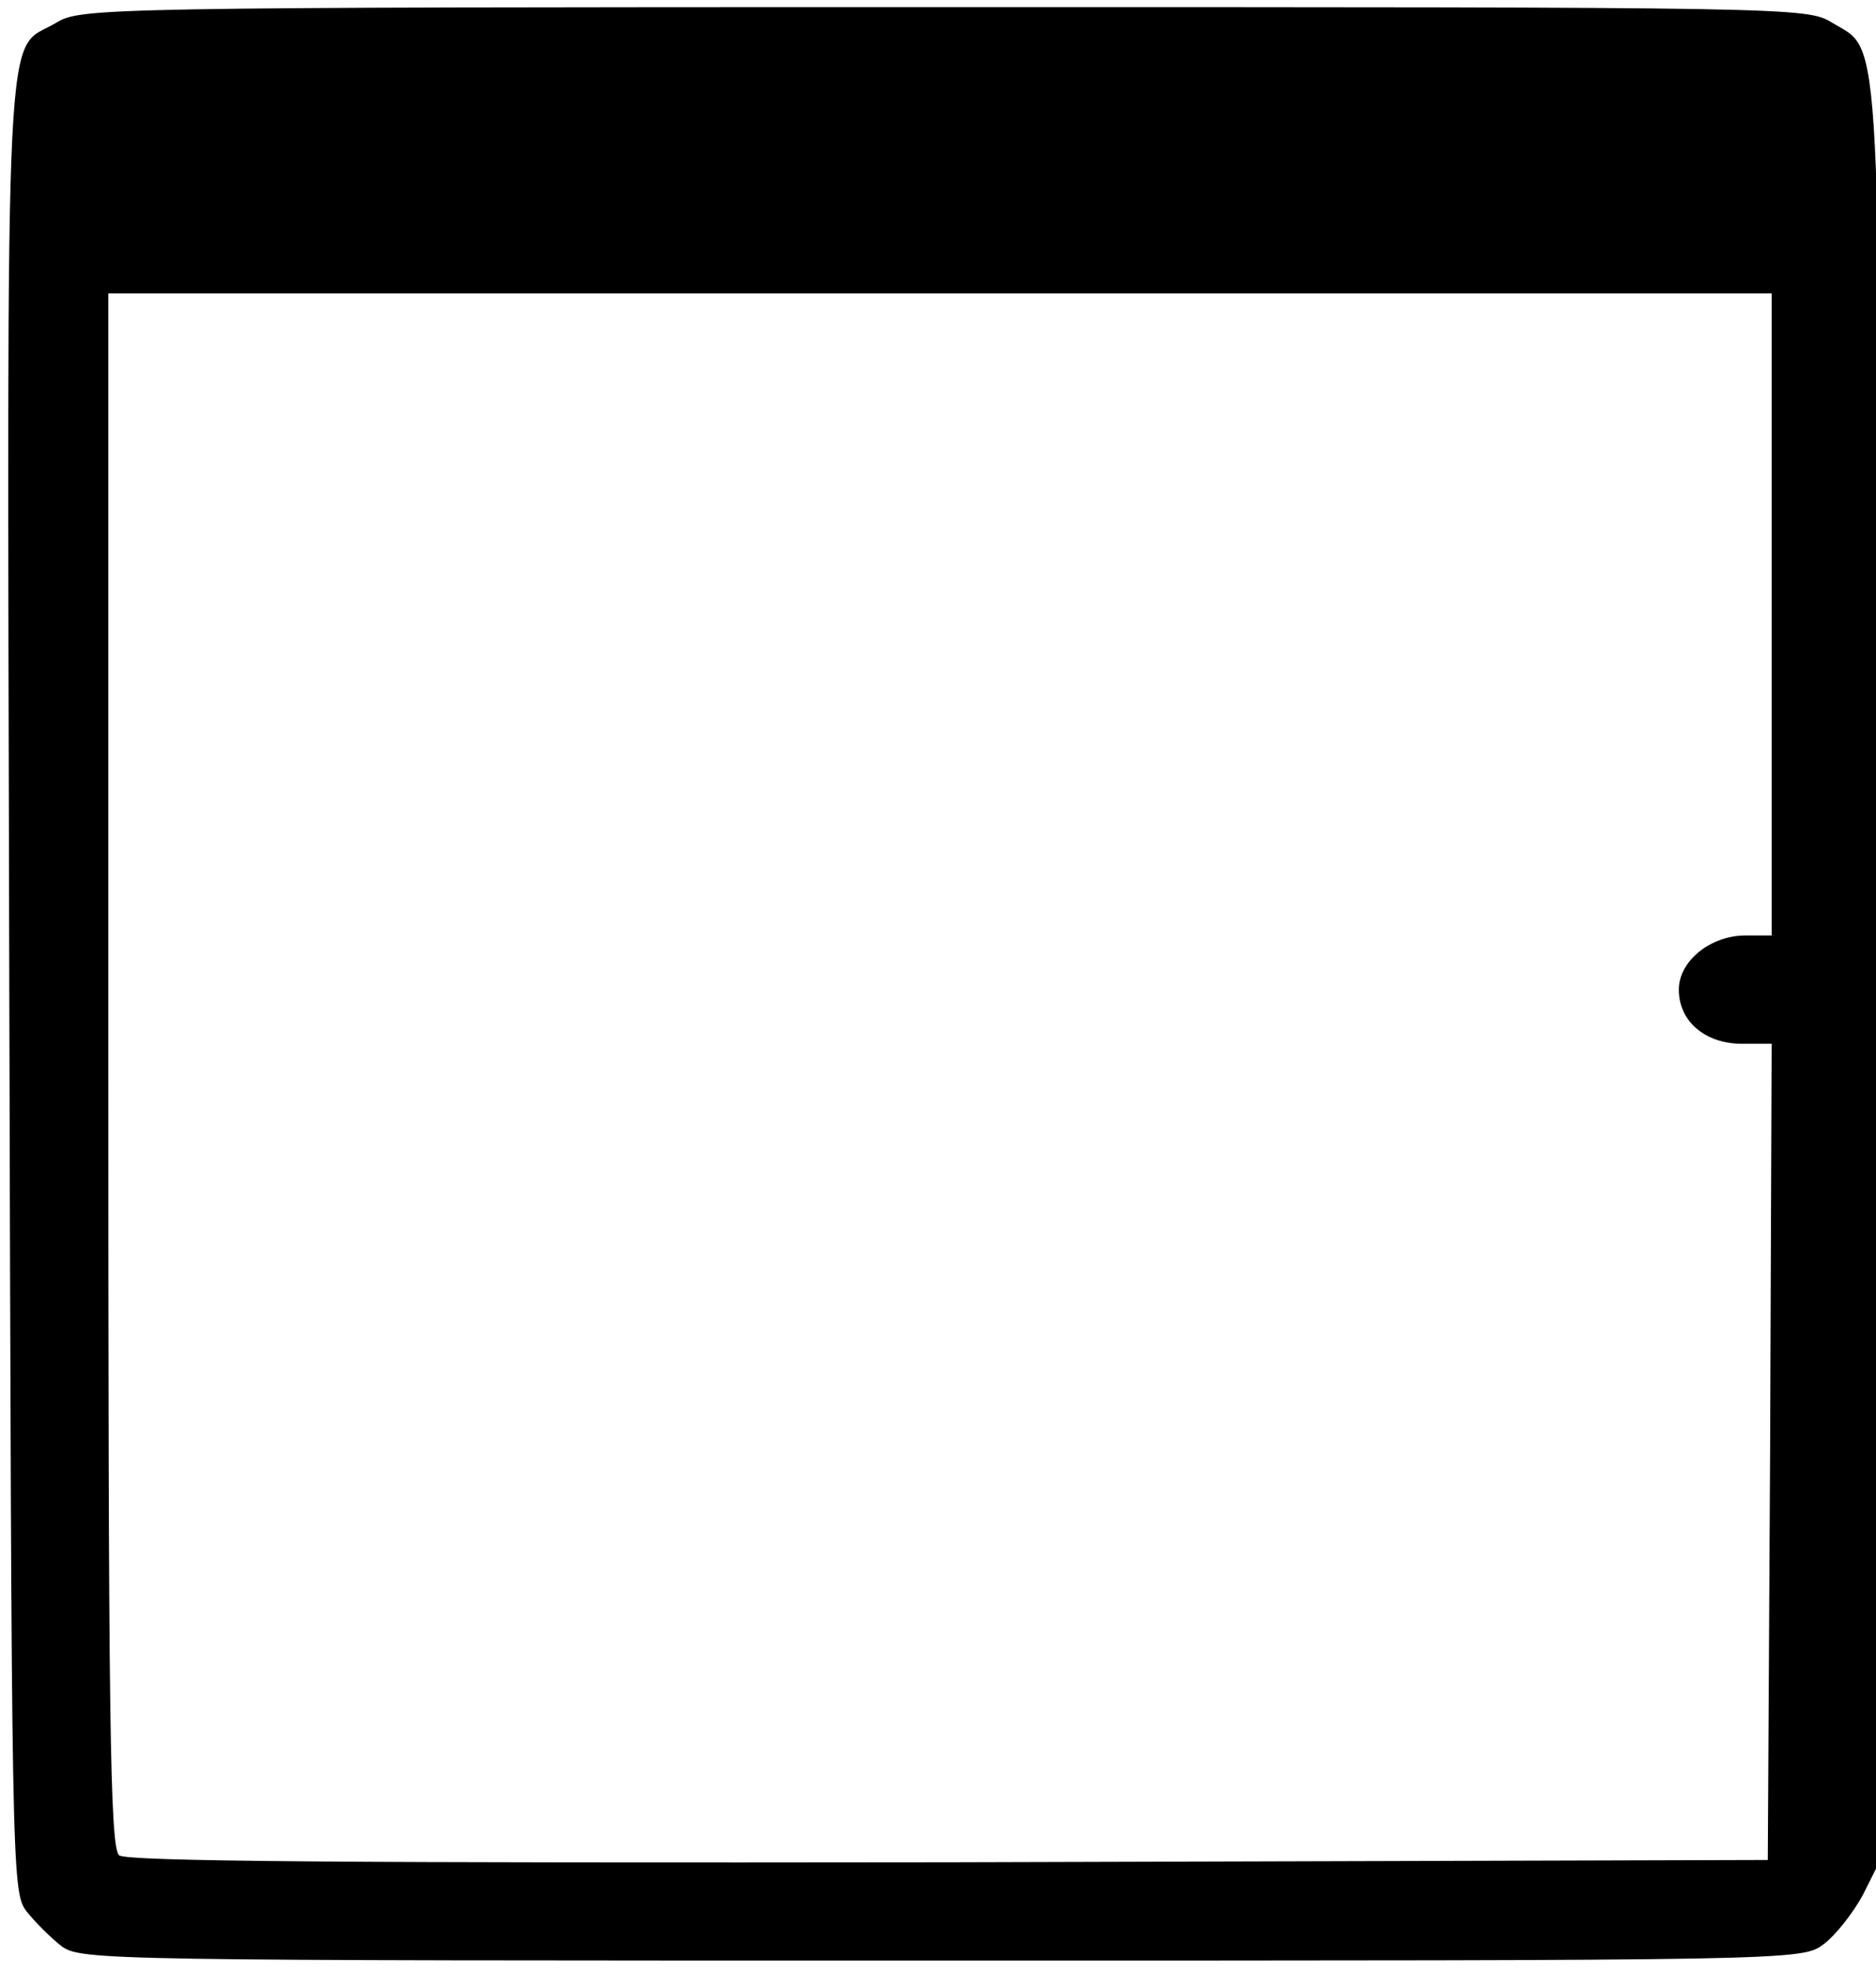 <?xml version="1.0" standalone="no"?>
<!DOCTYPE svg PUBLIC "-//W3C//DTD SVG 20010904//EN"
 "http://www.w3.org/TR/2001/REC-SVG-20010904/DTD/svg10.dtd">
<svg version="1.0" xmlns="http://www.w3.org/2000/svg"
 width="468pt" height="492pt" viewBox="0 0 468 492"
 preserveAspectRatio="xMidYMid meet">
<g transform="translate(0,492) scale(0.193,-0.193)"
fill="#000000" stroke="none">
<path d="M73 2520 c-68 -41 -64 57 -61 -1241 3 -1145 3 -1175 22 -1200 11 -14
31 -34 45 -45 25 -19 52 -19 1138 -19 1106 0 1112 0 1140 21 15 11 38 40 51
64 l22 44 0 1143 c0 1259 3 1193 -62 1233 -33 20 -47 20 -1148 20 -1088 0
-1116 -1 -1147 -20z m2217 -765 l0 -415 -34 0 c-45 0 -86 -33 -86 -70 0 -41
34 -70 82 -70 l38 0 -2 -527 -3 -528 -1059 -3 c-774 -1 -1062 1 -1072 9 -12
10 -14 182 -14 1015 l0 1004 1075 0 1075 0 0 -415z"/>
</g>
</svg>
